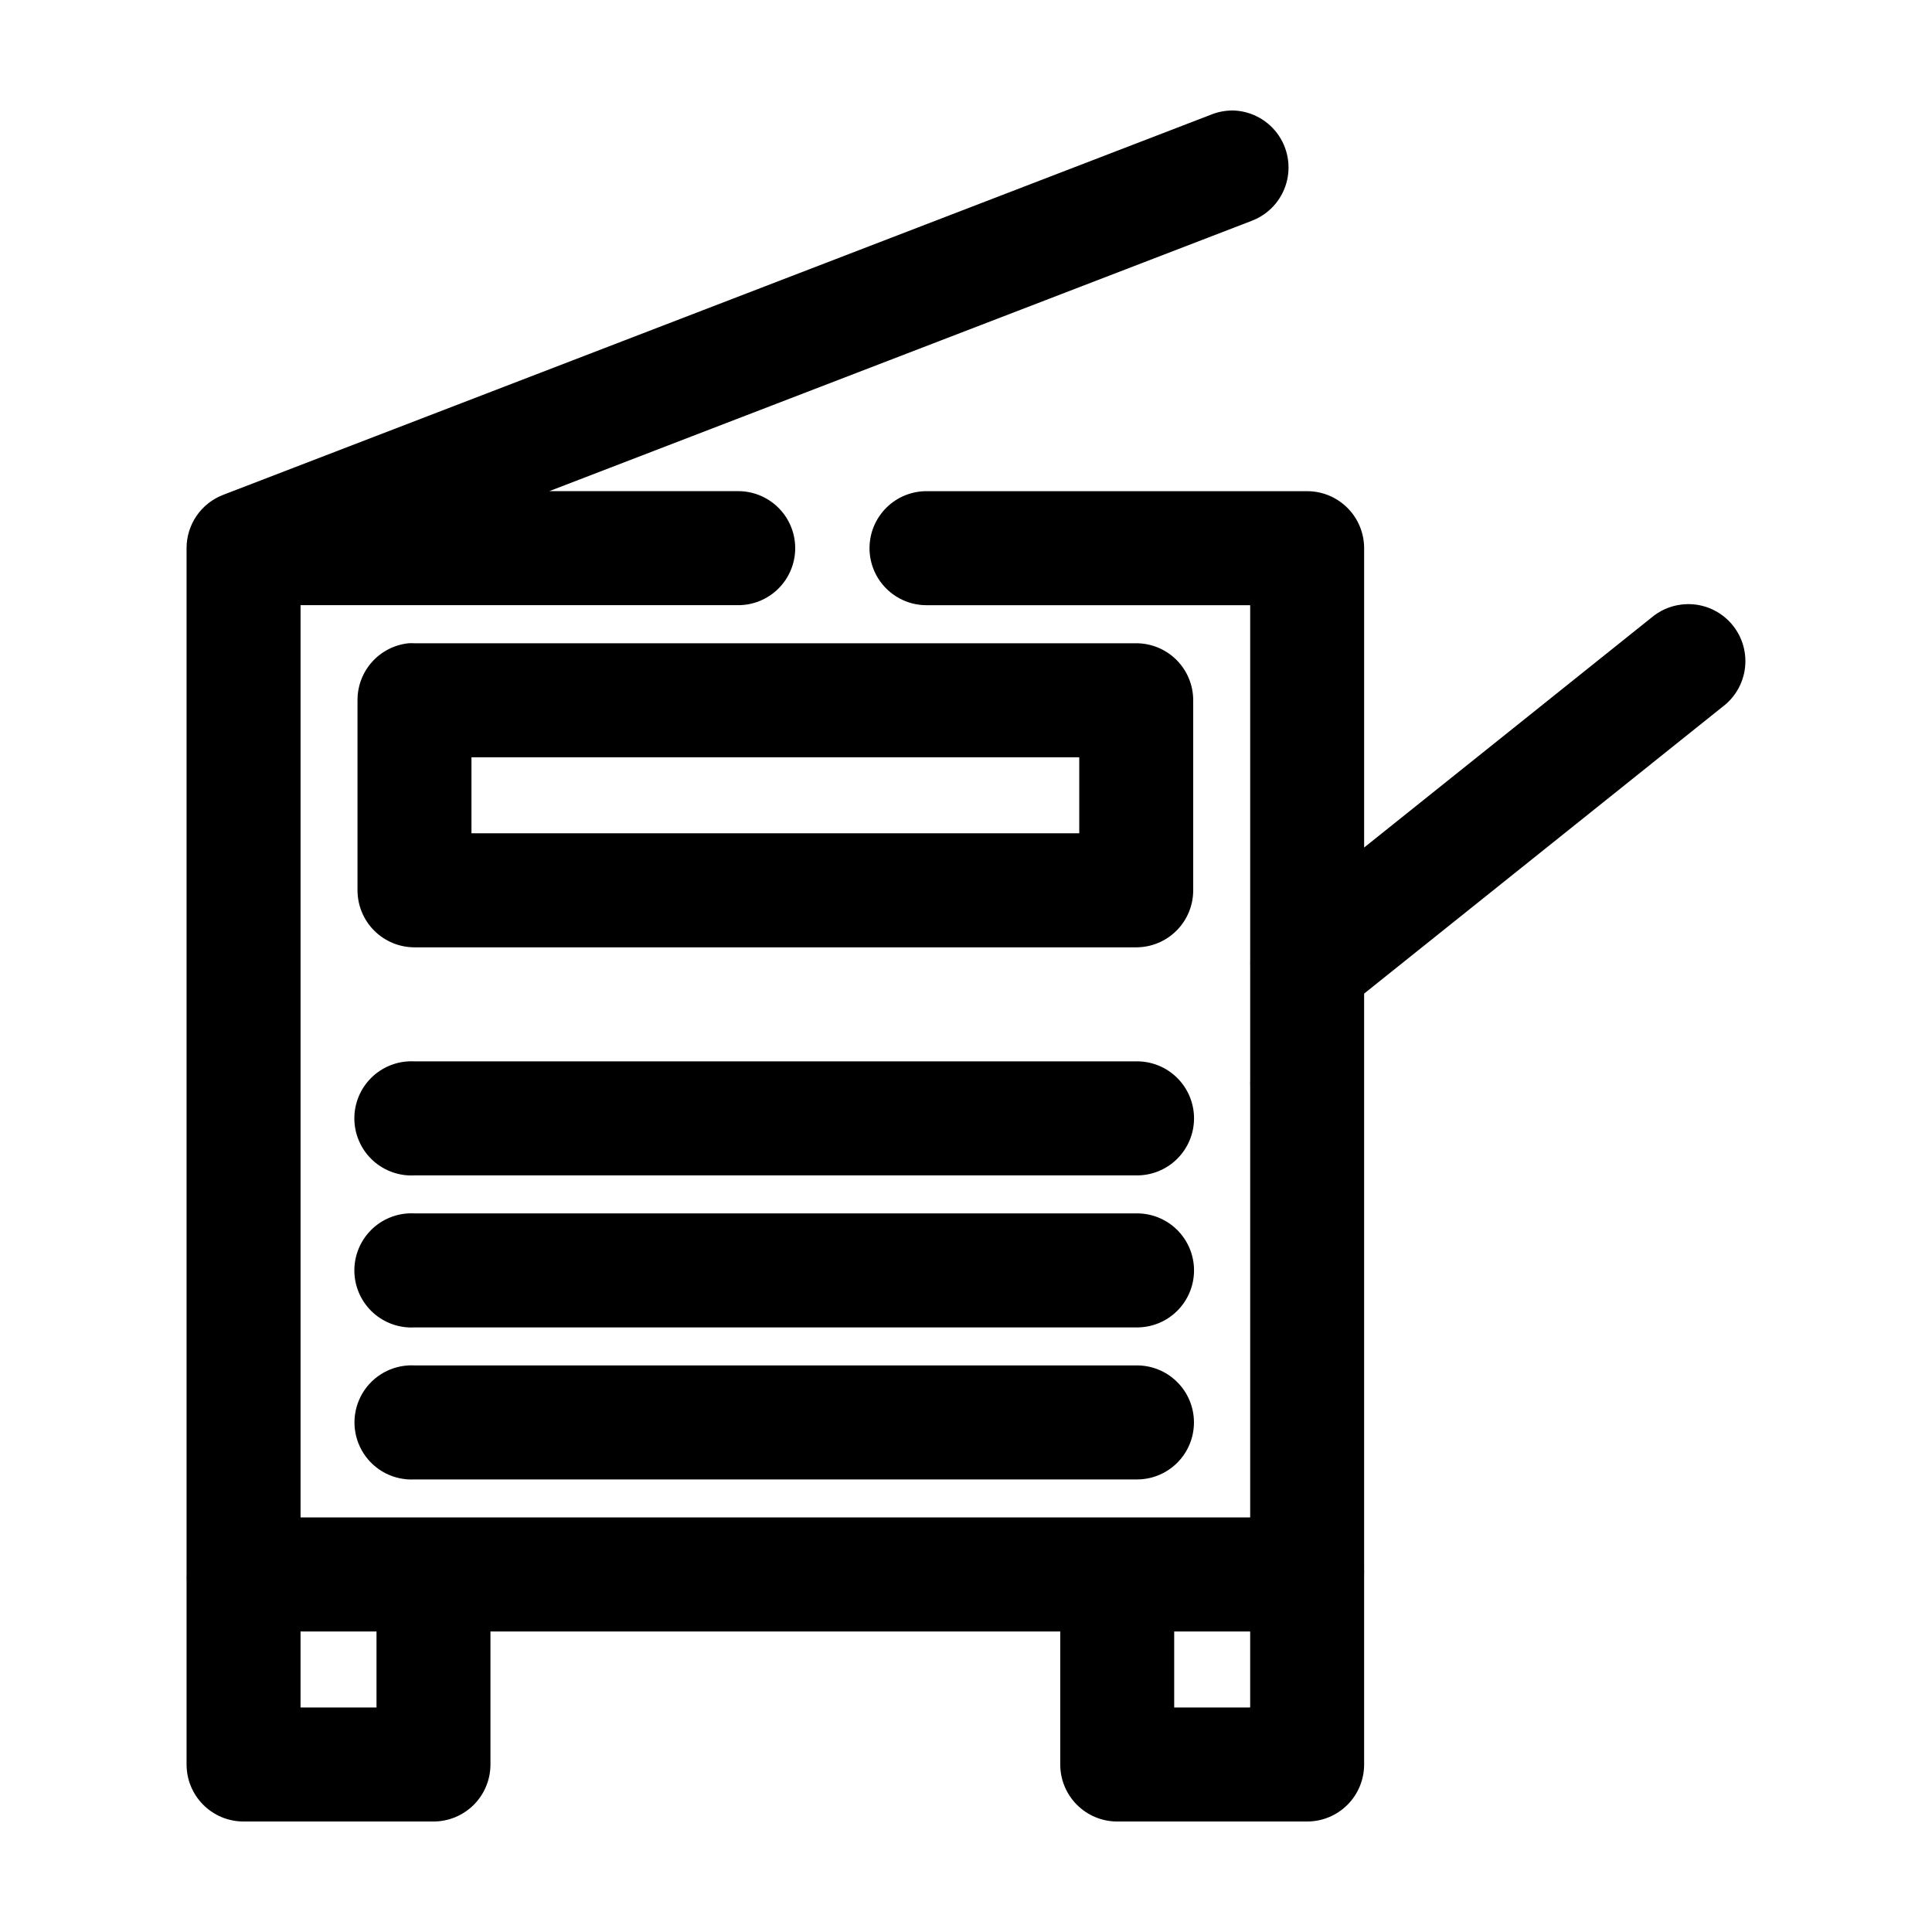 <?xml version="1.0" encoding="UTF-8"?>
<!-- Uploaded to: ICON Repo, www.svgrepo.com, Generator: ICON Repo Mixer Tools -->
<svg fill="#000000" width="800px" height="800px" version="1.1" viewBox="144 144 512 512" xmlns="http://www.w3.org/2000/svg">
 <path d="m470.27 173.29c-1.832 0.039-3.644 0.414-5.348 1.102l-261.73 100.73c-2.871 1.09-5.344 3.027-7.086 5.559-1.742 2.531-2.672 5.535-2.664 8.609v271.96-0.004c-0.027 0.523-0.027 1.051 0 1.574v48.789c0 4.008 1.59 7.852 4.422 10.684 2.832 2.832 6.672 4.426 10.676 4.426h50.336c4.004 0 7.844-1.594 10.676-4.426 2.832-2.832 4.422-6.676 4.422-10.684v-35.254h151v35.254c0 4.008 1.59 7.852 4.422 10.684 2.832 2.832 6.672 4.426 10.676 4.426h50.332c4.008 0 7.848-1.594 10.68-4.426 2.832-2.832 4.422-6.676 4.422-10.684v-49.262c0.012-0.367 0.012-0.734 0-1.102 0.023-0.473 0.023-0.945 0-1.418v-128.43c0.012-0.367 0.012-0.734 0-1.102v-22.977l95.004-76.02c3.582-2.691 5.785-6.832 6.016-11.309 0.23-4.477-1.539-8.824-4.828-11.871-3.285-3.043-7.758-4.469-12.199-3.891-2.902 0.367-5.633 1.57-7.863 3.465l-76.129 60.91v-79.324c0-4.008-1.59-7.852-4.422-10.684-2.832-2.836-6.672-4.426-10.68-4.426h-100.66c-4.043-0.059-7.938 1.508-10.816 4.348-2.879 2.84-4.5 6.715-4.5 10.762 0 4.043 1.621 7.918 4.5 10.758 2.879 2.84 6.773 4.406 10.816 4.348h85.566v94.277c-0.023 0.469-0.023 0.941 0 1.414v30.219c-0.027 0.523-0.027 1.051 0 1.574v114.26h-251.66v-241.75h115.77c4.043 0.059 7.938-1.508 10.816-4.348 2.879-2.84 4.5-6.715 4.5-10.758 0-4.047-1.621-7.922-4.5-10.762-2.879-2.84-6.773-4.406-10.816-4.348h-49.859l186.07-71.609-0.004-0.004c4.473-1.66 7.898-5.34 9.238-9.922 1.34-4.582 0.434-9.527-2.438-13.34-2.871-3.812-7.375-6.039-12.148-6.012zm-218 141.18c-3.727 0.391-7.172 2.152-9.672 4.945s-3.875 6.414-3.856 10.164v50.363c0.004 4.008 1.594 7.852 4.426 10.684 2.832 2.832 6.672 4.426 10.676 4.426h191.27c4.004 0 7.844-1.594 10.676-4.426 2.832-2.832 4.422-6.676 4.422-10.684v-50.363c0-4.008-1.59-7.852-4.422-10.684-2.832-2.832-6.672-4.426-10.676-4.426h-191.27c-0.523-0.027-1.051-0.027-1.574 0zm16.672 30.219h161.07v20.145h-161.07zm-16.672 80.582c-4.008 0.199-7.773 1.988-10.465 4.969-2.691 2.984-4.086 6.914-3.879 10.926 0.211 4.016 2.004 7.777 4.992 10.465 2.984 2.688 6.918 4.074 10.926 3.859h191.27c4.039 0.055 7.938-1.512 10.816-4.352 2.879-2.84 4.5-6.715 4.5-10.758 0-4.047-1.621-7.922-4.5-10.762-2.879-2.84-6.777-4.406-10.816-4.348h-191.27c-0.523-0.027-1.051-0.027-1.574 0zm0 40.289c-4.008 0.203-7.773 1.988-10.465 4.973-2.691 2.981-4.086 6.914-3.879 10.926 0.211 4.012 2.004 7.777 4.992 10.465 2.984 2.684 6.918 4.074 10.926 3.856h191.27c4.039 0.059 7.938-1.508 10.816-4.348 2.879-2.84 4.5-6.715 4.5-10.762 0-4.043-1.621-7.922-4.5-10.762-2.879-2.84-6.777-4.406-10.816-4.348h-191.27c-0.523-0.027-1.051-0.027-1.574 0zm0 40.289v0.004c-5.394 0.281-10.227 3.418-12.684 8.234-2.453 4.816-2.152 10.574 0.789 15.109 2.938 4.535 8.074 7.152 13.469 6.871h191.27c4.039 0.055 7.93-1.516 10.805-4.352 2.875-2.84 4.492-6.715 4.492-10.754 0-4.043-1.617-7.918-4.492-10.758-2.875-2.836-6.766-4.406-10.805-4.352h-191.27c-0.523-0.027-1.051-0.027-1.574 0zm-28.625 70.508h20.133v20.145h-20.133zm231.53 0h20.133v20.145h-20.133z"/>
</svg>